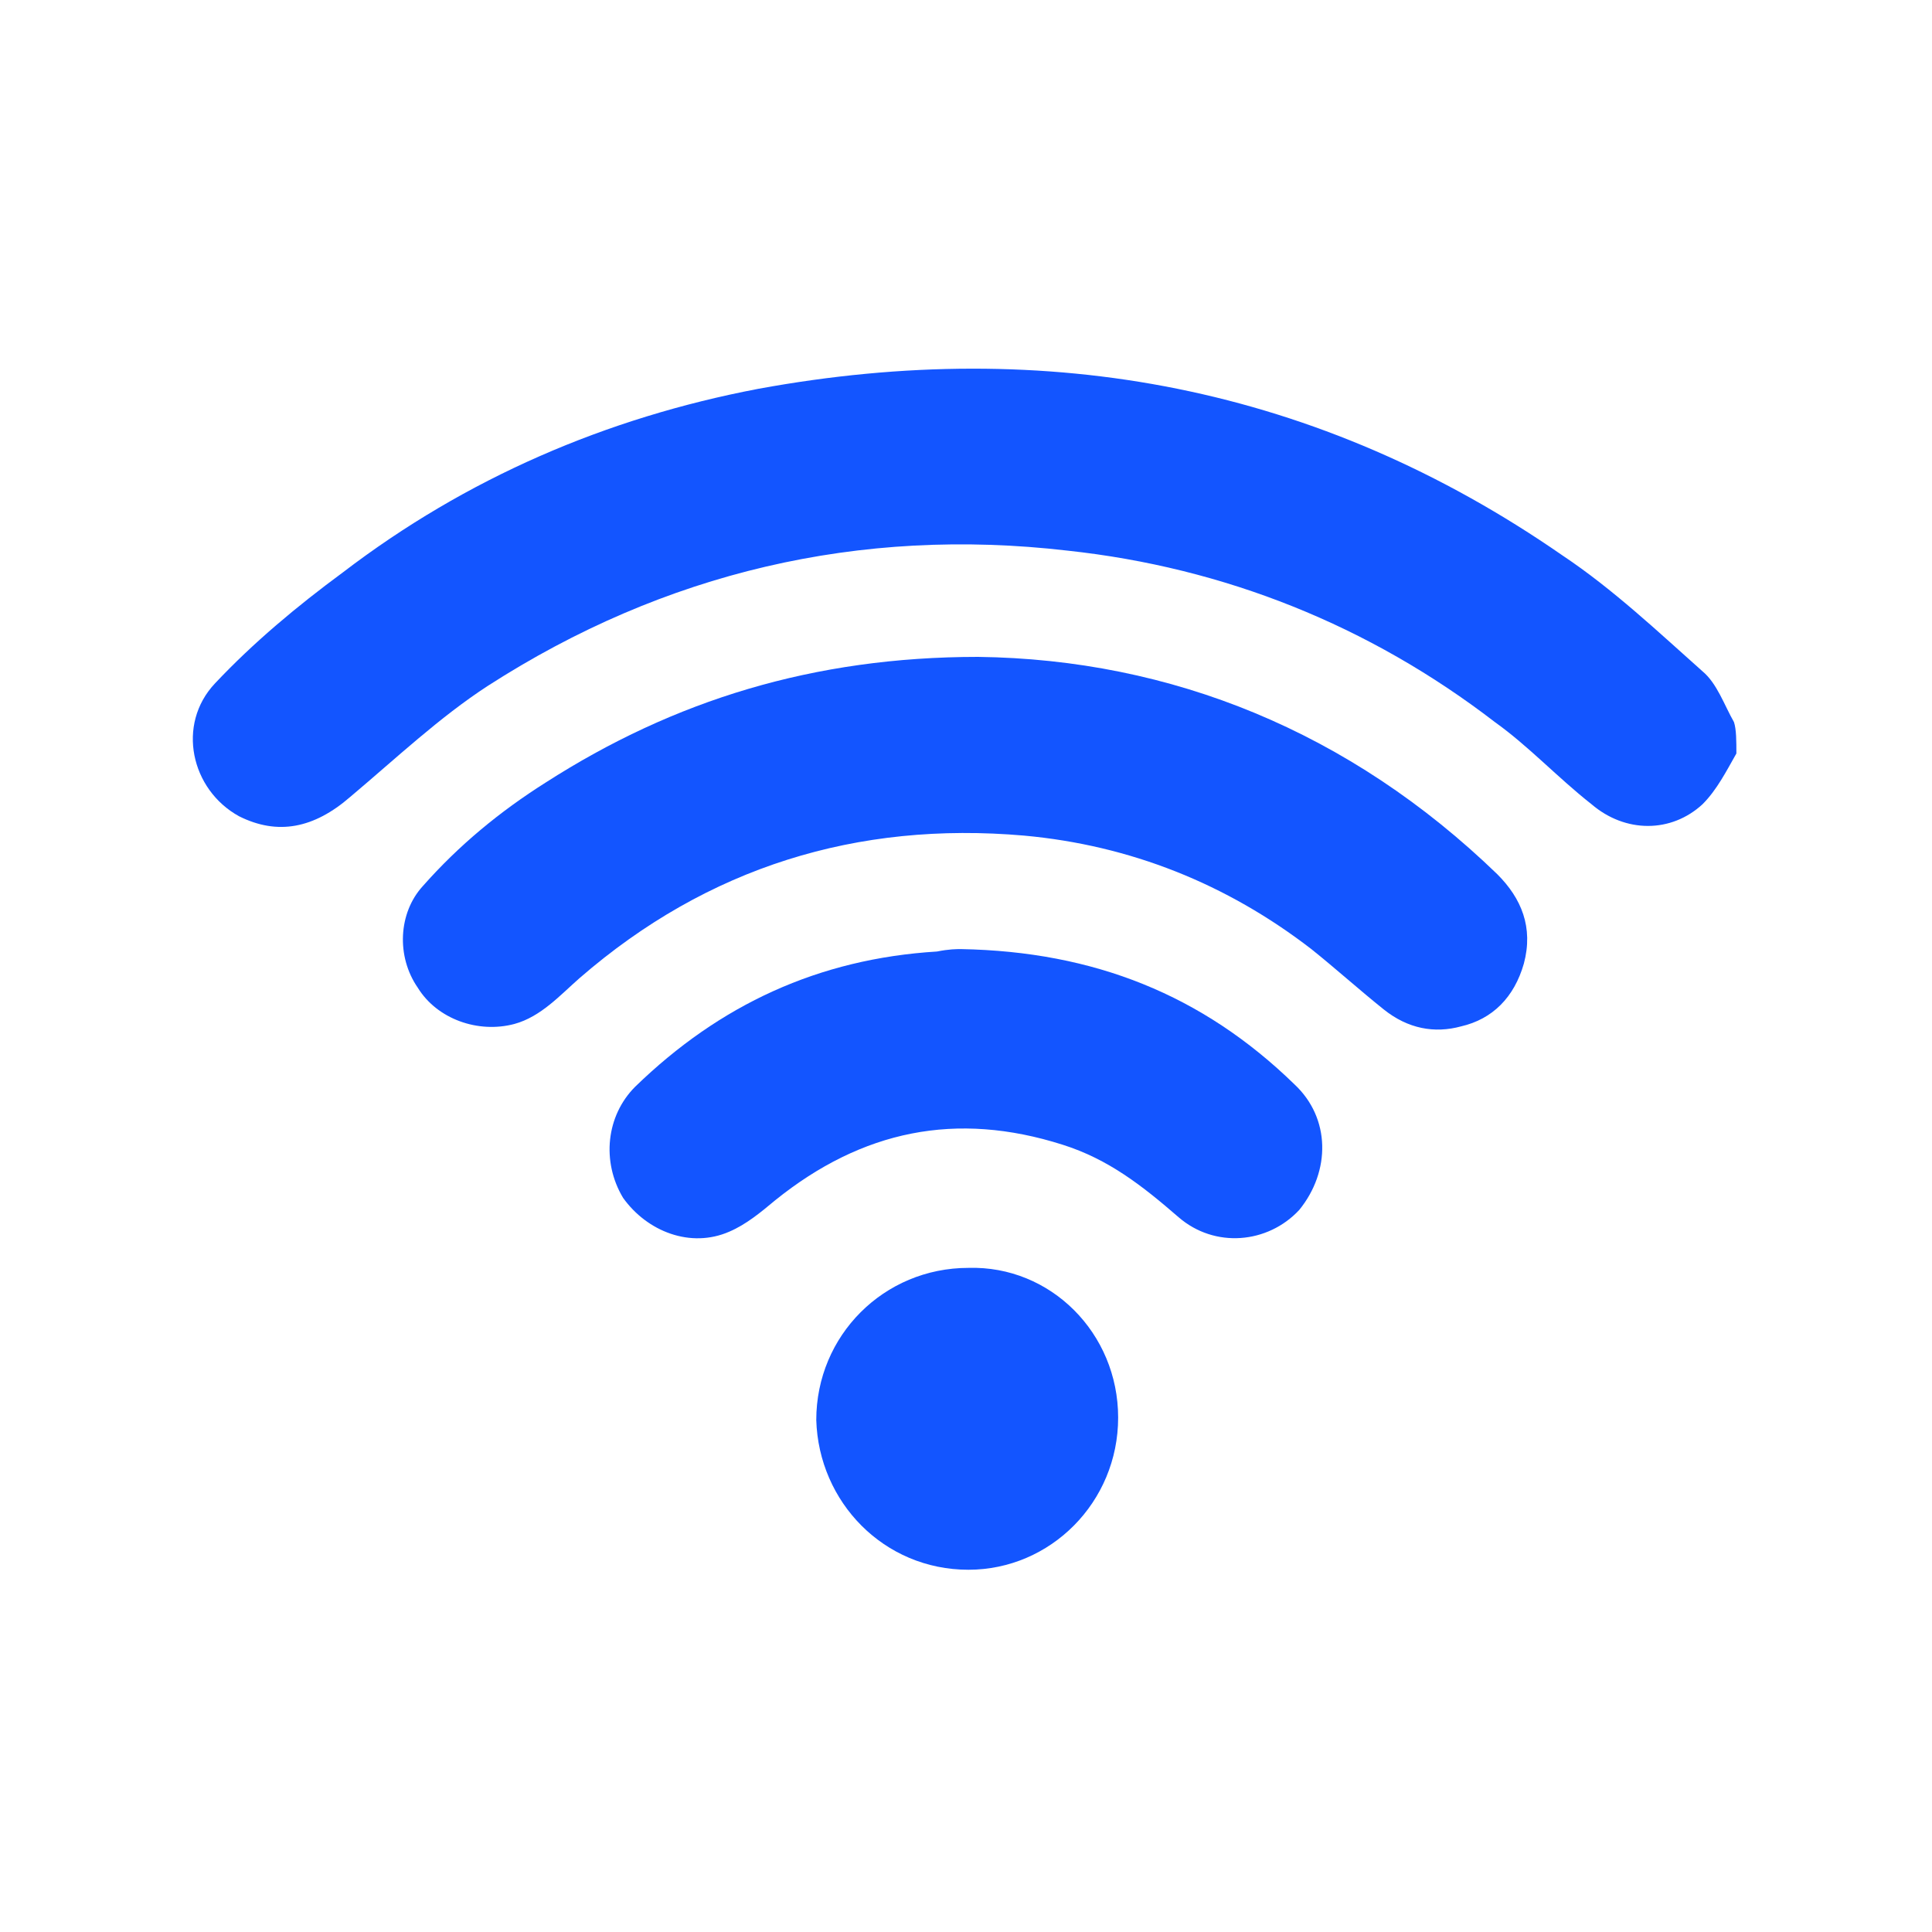 <?xml version="1.0" encoding="UTF-8"?>
<!-- Generator: Adobe Illustrator 27.2.0, SVG Export Plug-In . SVG Version: 6.00 Build 0)  -->
<svg xmlns="http://www.w3.org/2000/svg" xmlns:xlink="http://www.w3.org/1999/xlink" version="1.1" id="Capa_1" x="0px" y="0px" viewBox="0 0 80 80" style="enable-background:new 0 0 80 80;" xml:space="preserve">
<style type="text/css">
	.st0{fill:#1355FF;}
</style>
<g>
	<path class="st0" d="M71.9,31.2c-0.4,0.7-0.8,1.5-1.4,2.1c-1.3,1.2-3.2,1.2-4.6,0c-1.4-1.1-2.6-2.4-4-3.4c-5.2-4-11.2-6.4-17.7-7.1   c-8.6-1-16.7,0.9-24,5.6c-2,1.3-3.8,3-5.7,4.6c-1.5,1.3-3,1.6-4.6,0.8c-2-1.1-2.6-3.8-1-5.5c1.6-1.7,3.4-3.2,5.3-4.6   c5.1-3.9,10.9-6.4,17.2-7.6c12-2.2,23.2-0.1,33.3,6.9c2.1,1.4,4,3.2,5.8,4.8c0.6,0.5,0.9,1.4,1.3,2.1   C71.9,30.2,71.9,30.7,71.9,31.2z"></path>
	<path class="st0" d="M40.5,27.2c8,0.1,15.4,3.1,21.5,9c1,1,1.5,2.2,1.1,3.7c-0.4,1.4-1.3,2.3-2.6,2.6c-1.1,0.3-2.2,0.1-3.2-0.7   c-1-0.8-2-1.7-3-2.5c-3.5-2.7-7.5-4.3-11.9-4.7c-6.9-0.6-13.1,1.3-18.4,5.9c-0.8,0.7-1.6,1.6-2.7,1.9c-1.5,0.4-3.2-0.2-4-1.5   c-0.9-1.3-0.8-3.1,0.2-4.2c1.5-1.7,3.2-3.1,5.1-4.3C27.9,29,33.7,27.2,40.5,27.2z"></path>
	<path class="st0" d="M39.8,39.3c5.5,0.1,10,1.9,13.8,5.6c1.5,1.4,1.5,3.6,0.2,5.2c-1.3,1.4-3.5,1.6-5,0.3c-1.5-1.3-2.9-2.4-4.8-3   c-4.4-1.4-8.3-0.6-11.9,2.3c-0.6,0.5-1.2,1-1.9,1.3c-1.6,0.7-3.4,0-4.4-1.4c-0.9-1.5-0.7-3.4,0.5-4.6c3.5-3.4,7.6-5.3,12.5-5.6   C39.3,39.3,39.6,39.3,39.8,39.3z"></path>
	<path class="st0" d="M46.3,58.7c0,3.5-2.8,6.3-6.2,6.3c-3.5,0-6.2-2.8-6.3-6.2c0-3.5,2.8-6.3,6.3-6.3   C43.5,52.4,46.3,55.2,46.3,58.7z"></path>
</g>
</svg>
